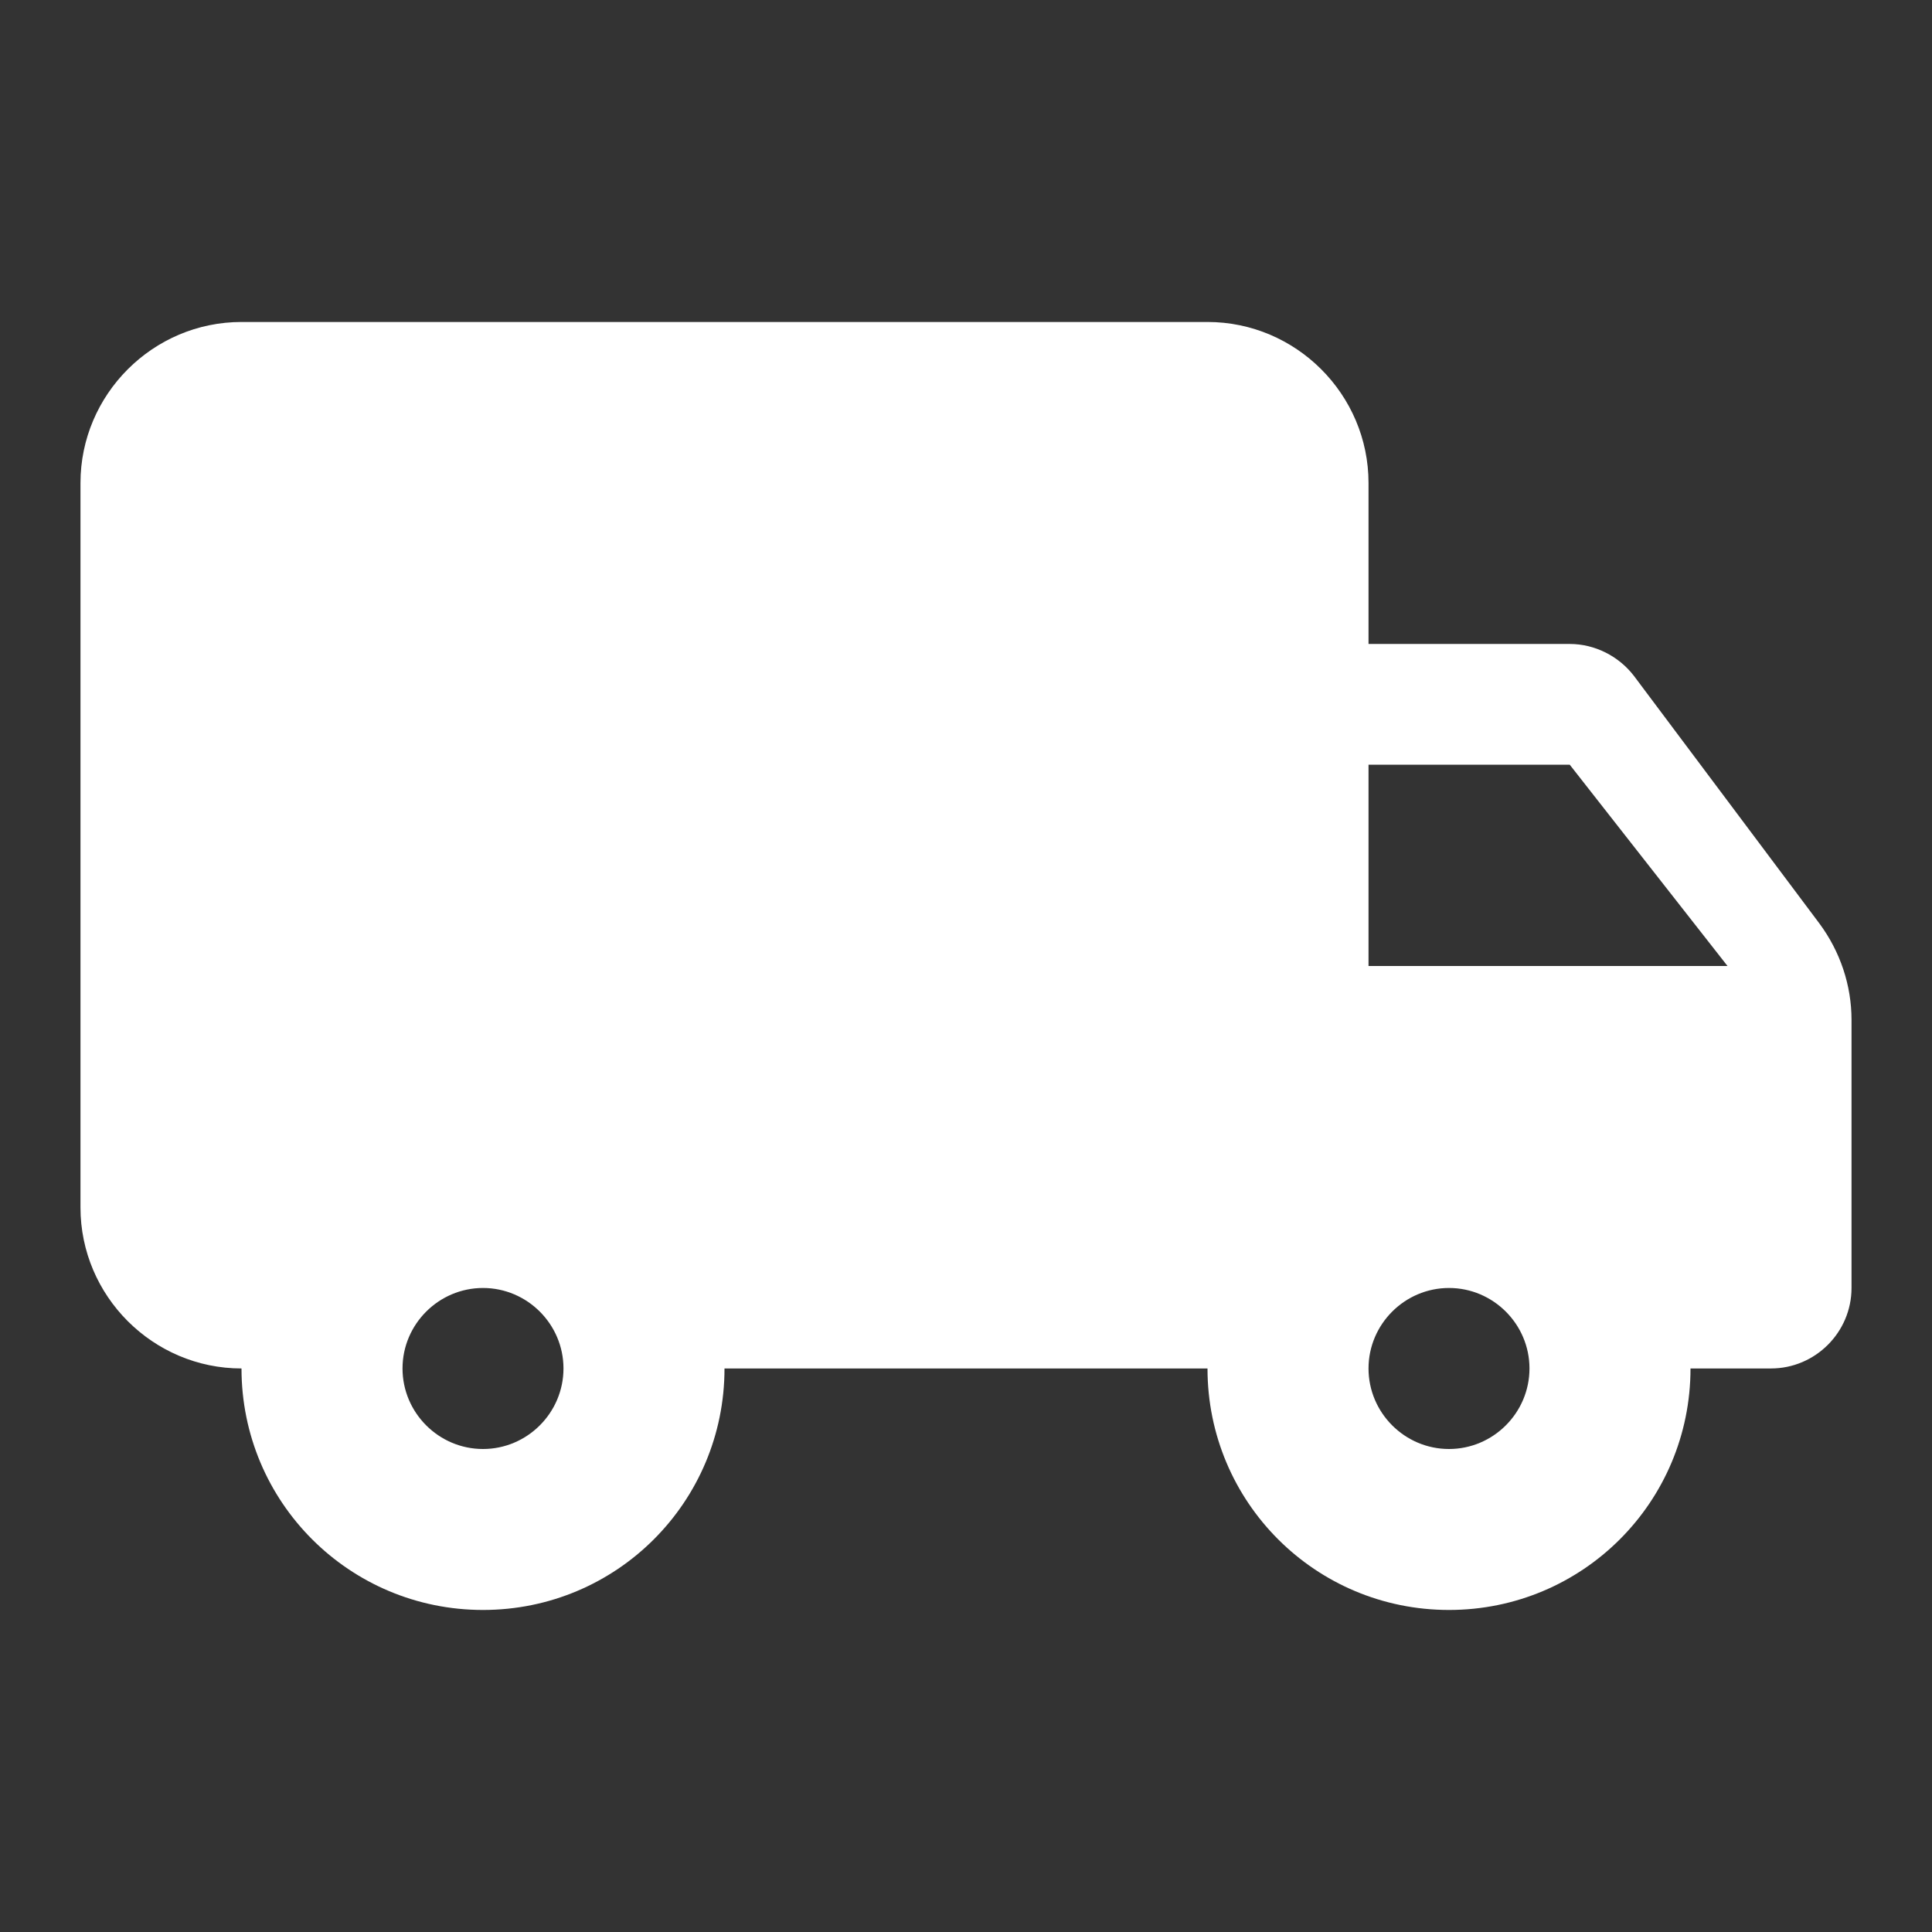 <svg width="32" height="32" viewBox="0 0 32 32" fill="none" xmlns="http://www.w3.org/2000/svg">
<rect x="0" y="0" width="32" height="32" fill="#333333" stroke="none"/>
<g id="local_shipping" clip-path="url(#clip0_946_3164)">
<path id="Vector" d="M26 10.666H22.667V8C22.667 6.533 21.467 5.333 20 5.333H4C2.533 5.333 1.333 6.533 1.333 8V20C1.333 21.466 2.533 22.666 4 22.666C4 24.88 5.787 26.666 8 26.666C10.213 26.666 12 24.88 12 22.666H20C20 24.88 21.787 26.666 24 26.666C26.213 26.666 28 24.88 28 22.666H29.333C30.067 22.666 30.667 22.066 30.667 21.333V16.893C30.667 16.32 30.48 15.76 30.133 15.293L27.067 11.2C26.813 10.866 26.413 10.666 26 10.666ZM8 24C7.267 24 6.667 23.4 6.667 22.666C6.667 21.933 7.267 21.333 8 21.333C8.733 21.333 9.333 21.933 9.333 22.666C9.333 23.4 8.733 24 8 24ZM26 12.666L28.613 16H22.667V12.666H26ZM24 24C23.267 24 22.667 23.4 22.667 22.666C22.667 21.933 23.267 21.333 24 21.333C24.733 21.333 25.333 21.933 25.333 22.666C25.333 23.4 24.733 24 24 24Z" fill="white"/>
</g>
<defs>
<clipPath id="clip0_946_3164">
<rect width="32" height="32" fill="white"/>
</clipPath>
</defs>
</svg>
